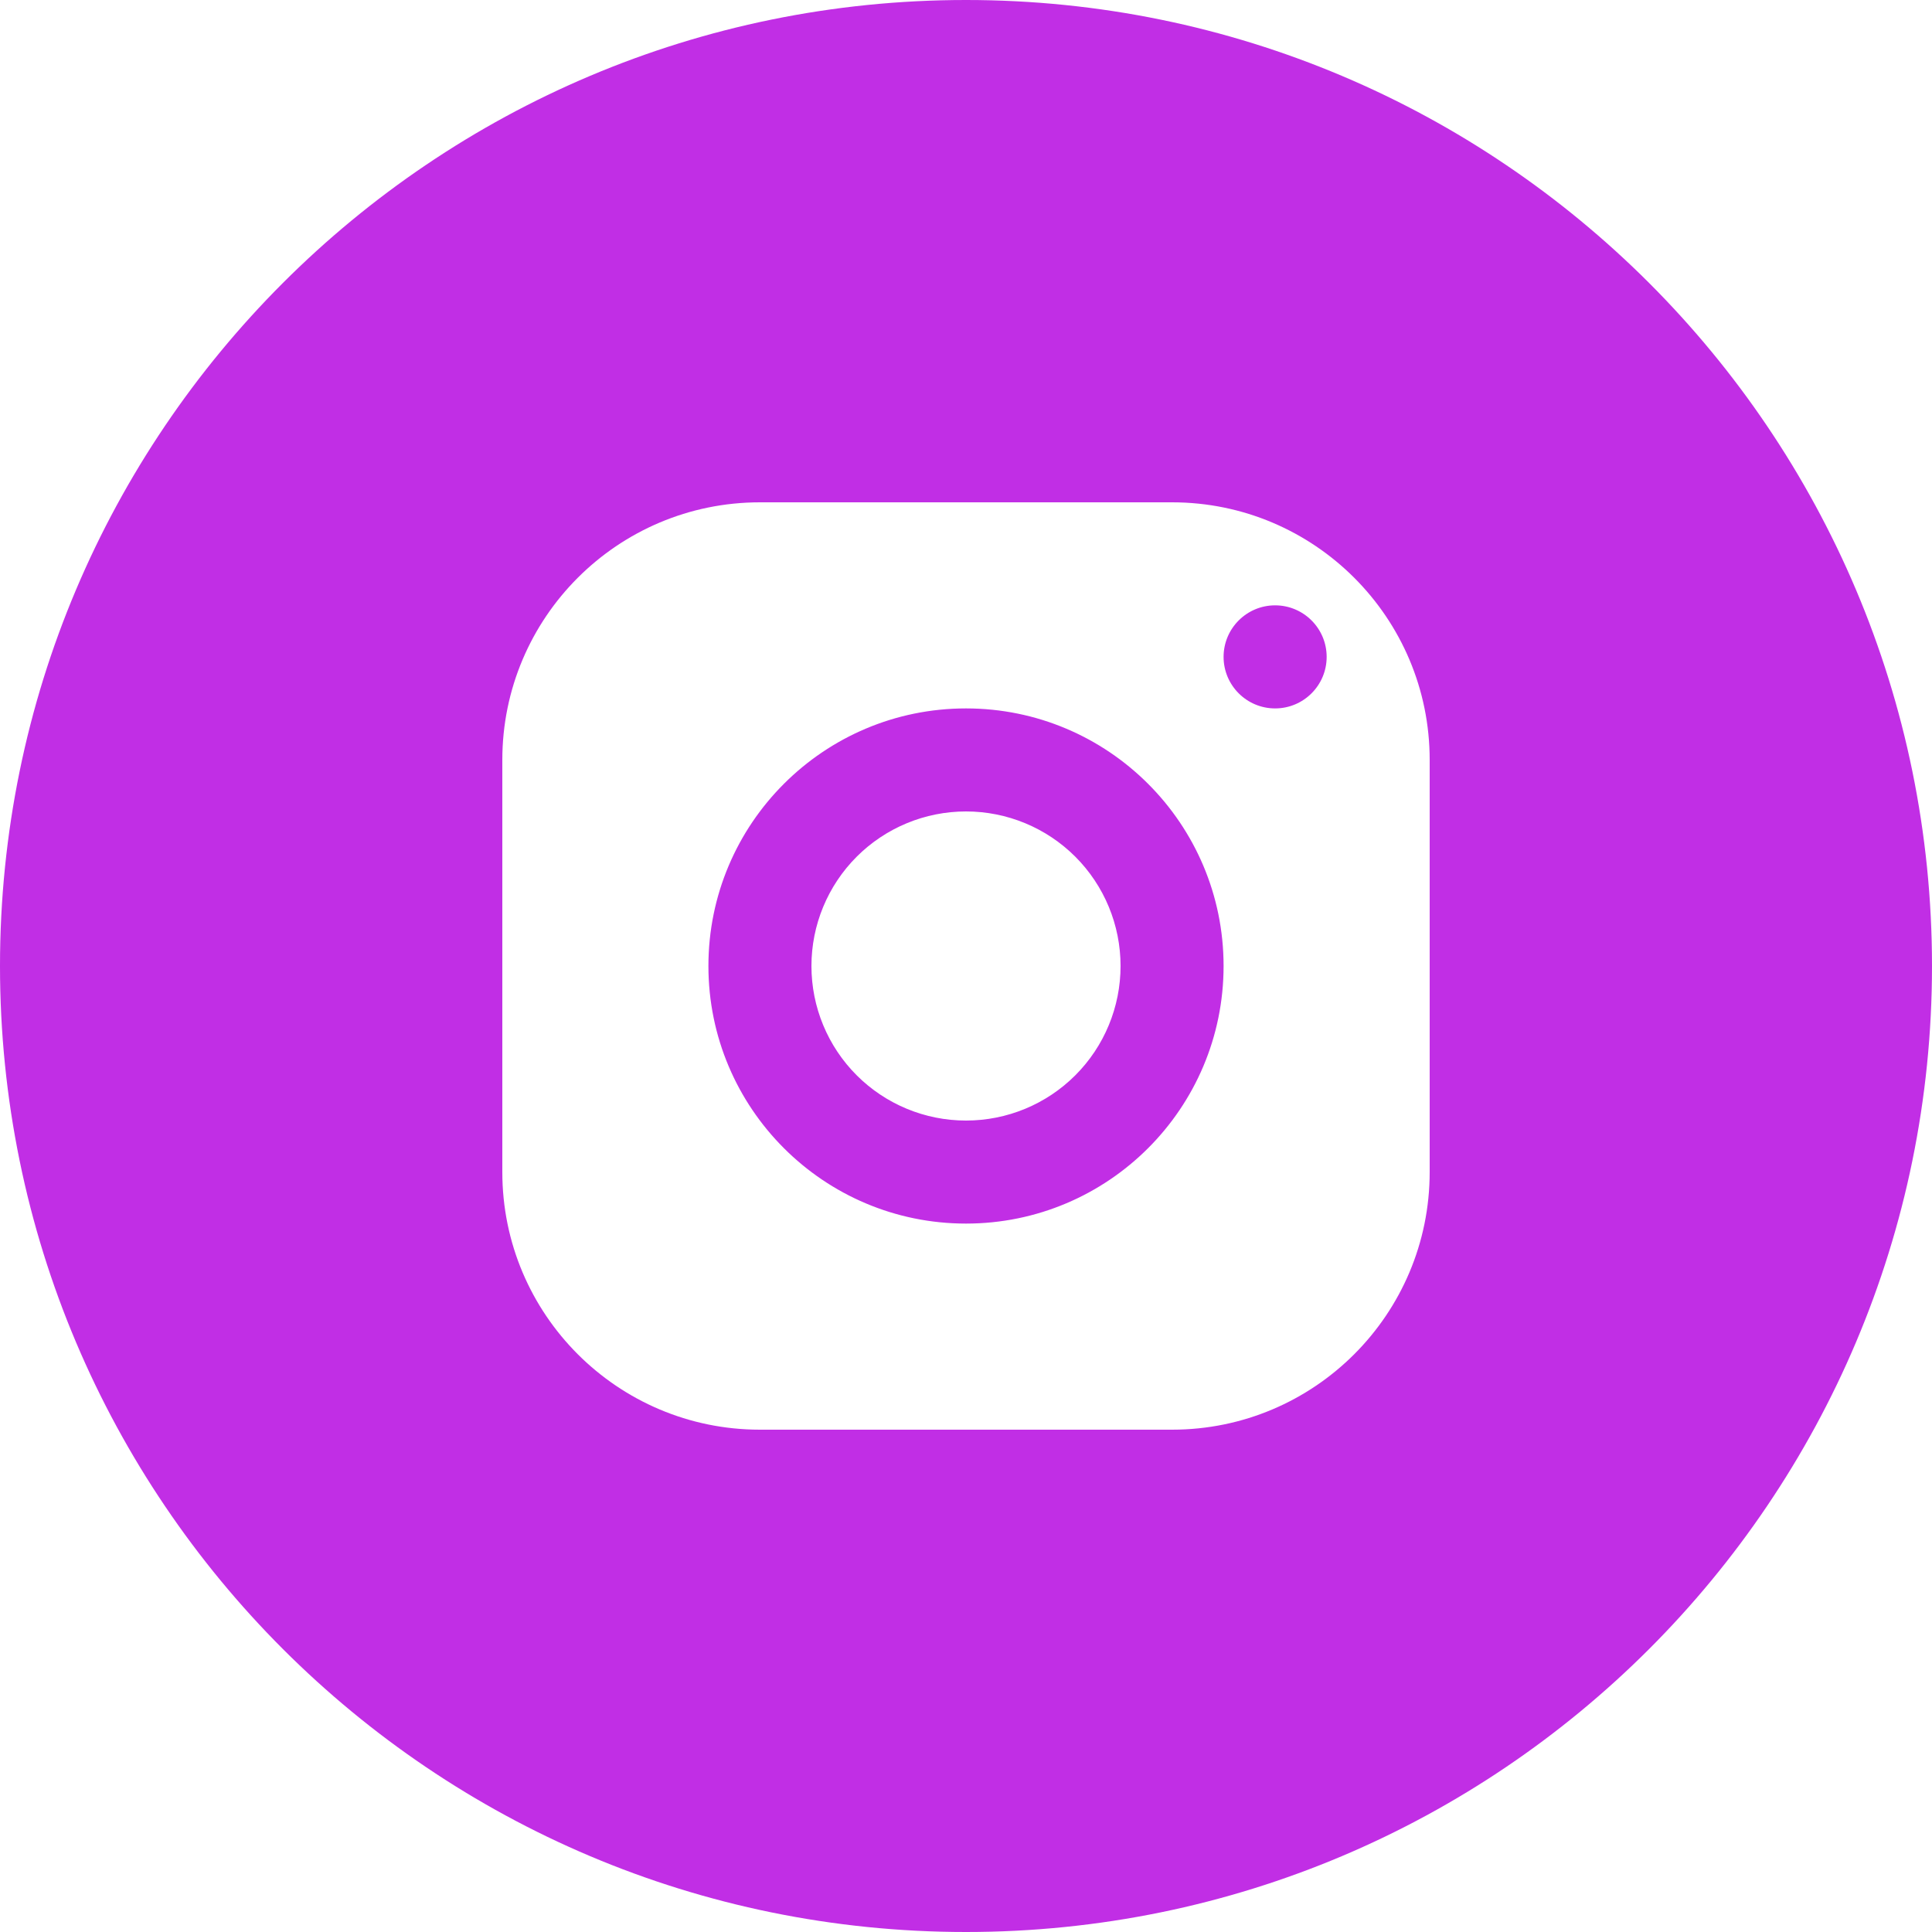 <?xml version="1.0" encoding="UTF-8"?> <svg xmlns="http://www.w3.org/2000/svg" width="40" height="40" viewBox="0 0 40 40" fill="none"><path fill-rule="evenodd" clip-rule="evenodd" d="M20 40C31.046 40 40 31.046 40 20C40 8.954 31.046 0 20 0C8.954 0 0 8.954 0 20C0 31.046 8.954 40 20 40ZM10.4 15.733C10.4 12.788 12.788 10.4 15.733 10.4H24.267C27.212 10.4 29.6 12.788 29.6 15.733V24.267C29.6 27.212 27.212 29.6 24.267 29.6H15.733C12.788 29.6 10.4 27.212 10.4 24.267V15.733ZM27.467 13.6C27.467 13.011 26.989 12.533 26.4 12.533C25.811 12.533 25.333 13.011 25.333 13.6C25.333 14.189 25.811 14.667 26.4 14.667C26.989 14.667 27.467 14.189 27.467 13.6ZM25.333 20C25.333 17.055 22.945 14.667 20 14.667C17.055 14.667 14.667 17.055 14.667 20C14.667 22.945 17.055 25.333 20 25.333C22.945 25.333 25.333 22.945 25.333 20ZM17.737 17.737C18.337 17.137 19.151 16.8 20 16.8C20.849 16.8 21.663 17.137 22.263 17.737C22.863 18.337 23.2 19.151 23.2 20C23.2 20.849 22.863 21.663 22.263 22.263C21.663 22.863 20.849 23.2 20 23.2C19.151 23.2 18.337 22.863 17.737 22.263C17.137 21.663 16.8 20.849 16.8 20C16.8 19.151 17.137 18.337 17.737 17.737Z" fill="#C12EE5"></path></svg> 